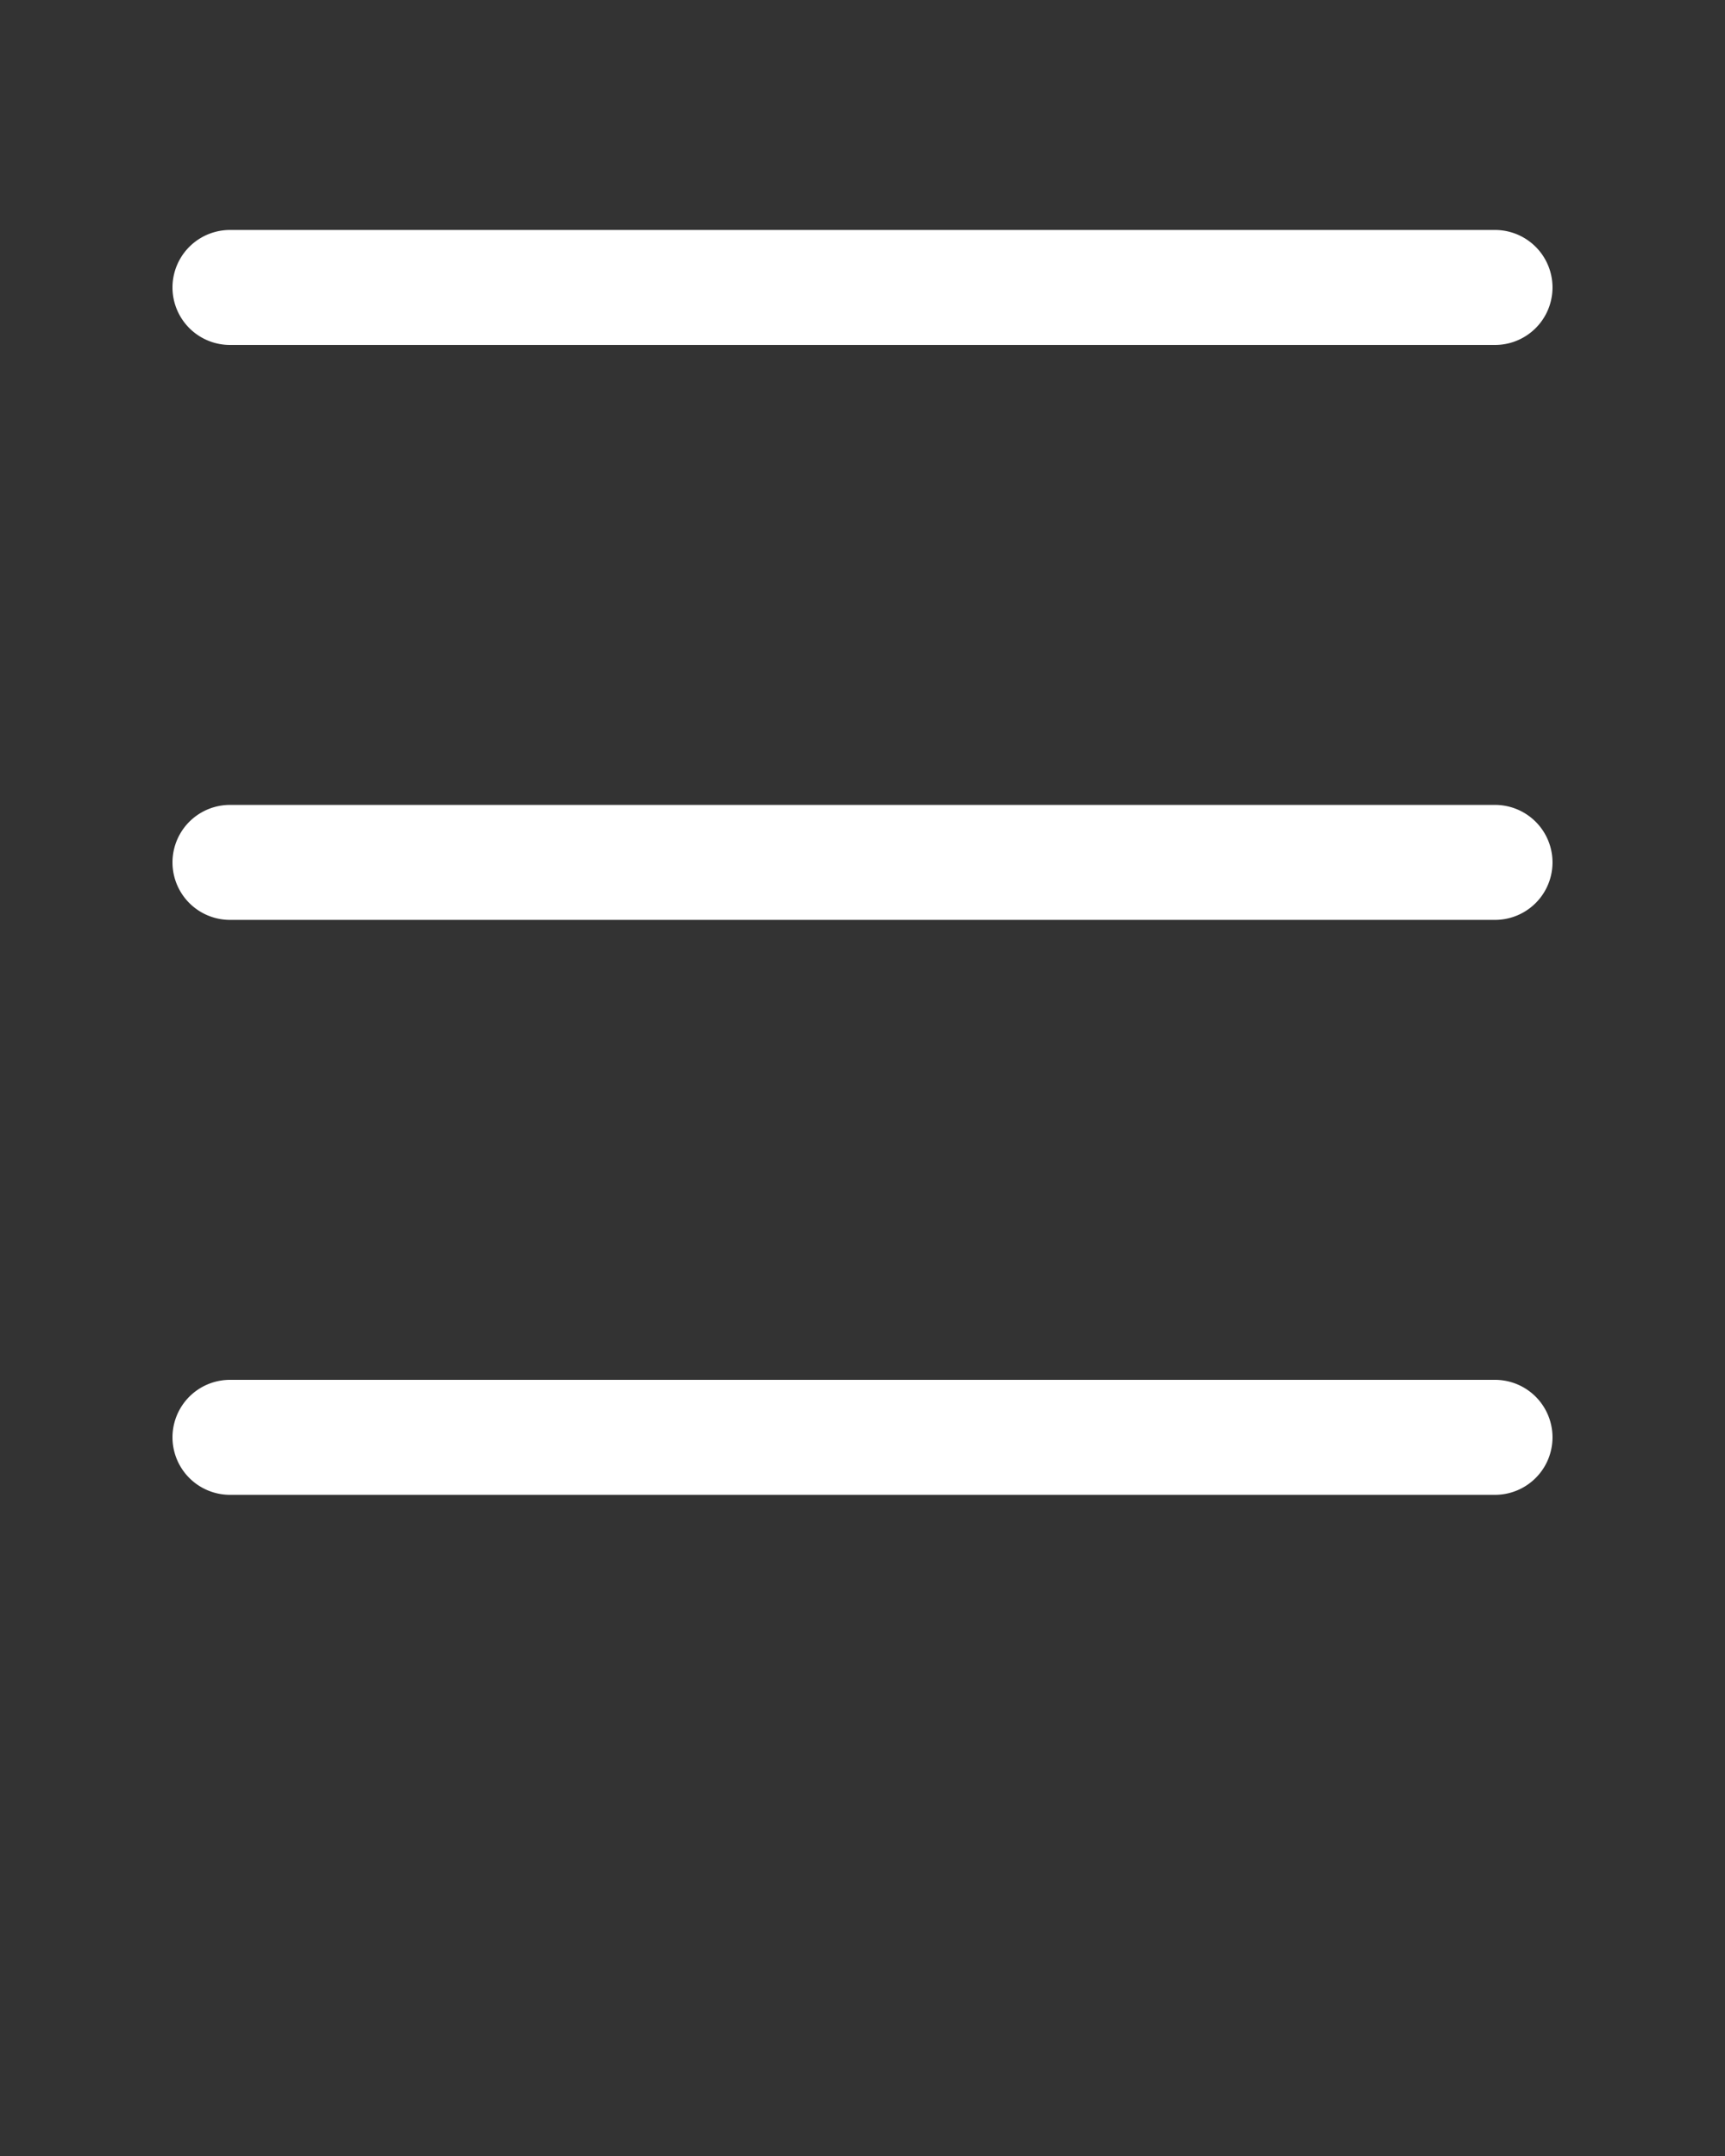 <svg fill="#FFFFFF" xmlns="http://www.w3.org/2000/svg" data-name="Layer 1" viewBox="0 0 30 37.5" x="0px" y="0px"><rect x="0" y="0" width="30" height="37.5" fill="#333333" stroke="none"/><title>menu-line-burger-options</title><path d="M4,6H26a1,1,0,0,0,0-2H4A1,1,0,0,0,4,6Z"/><path d="M4,16H26a1,1,0,0,0,0-2H4a1,1,0,0,0,0,2Z"/><path d="M4,26H26a1,1,0,0,0,0-2H4a1,1,0,0,0,0,2Z"/></svg>